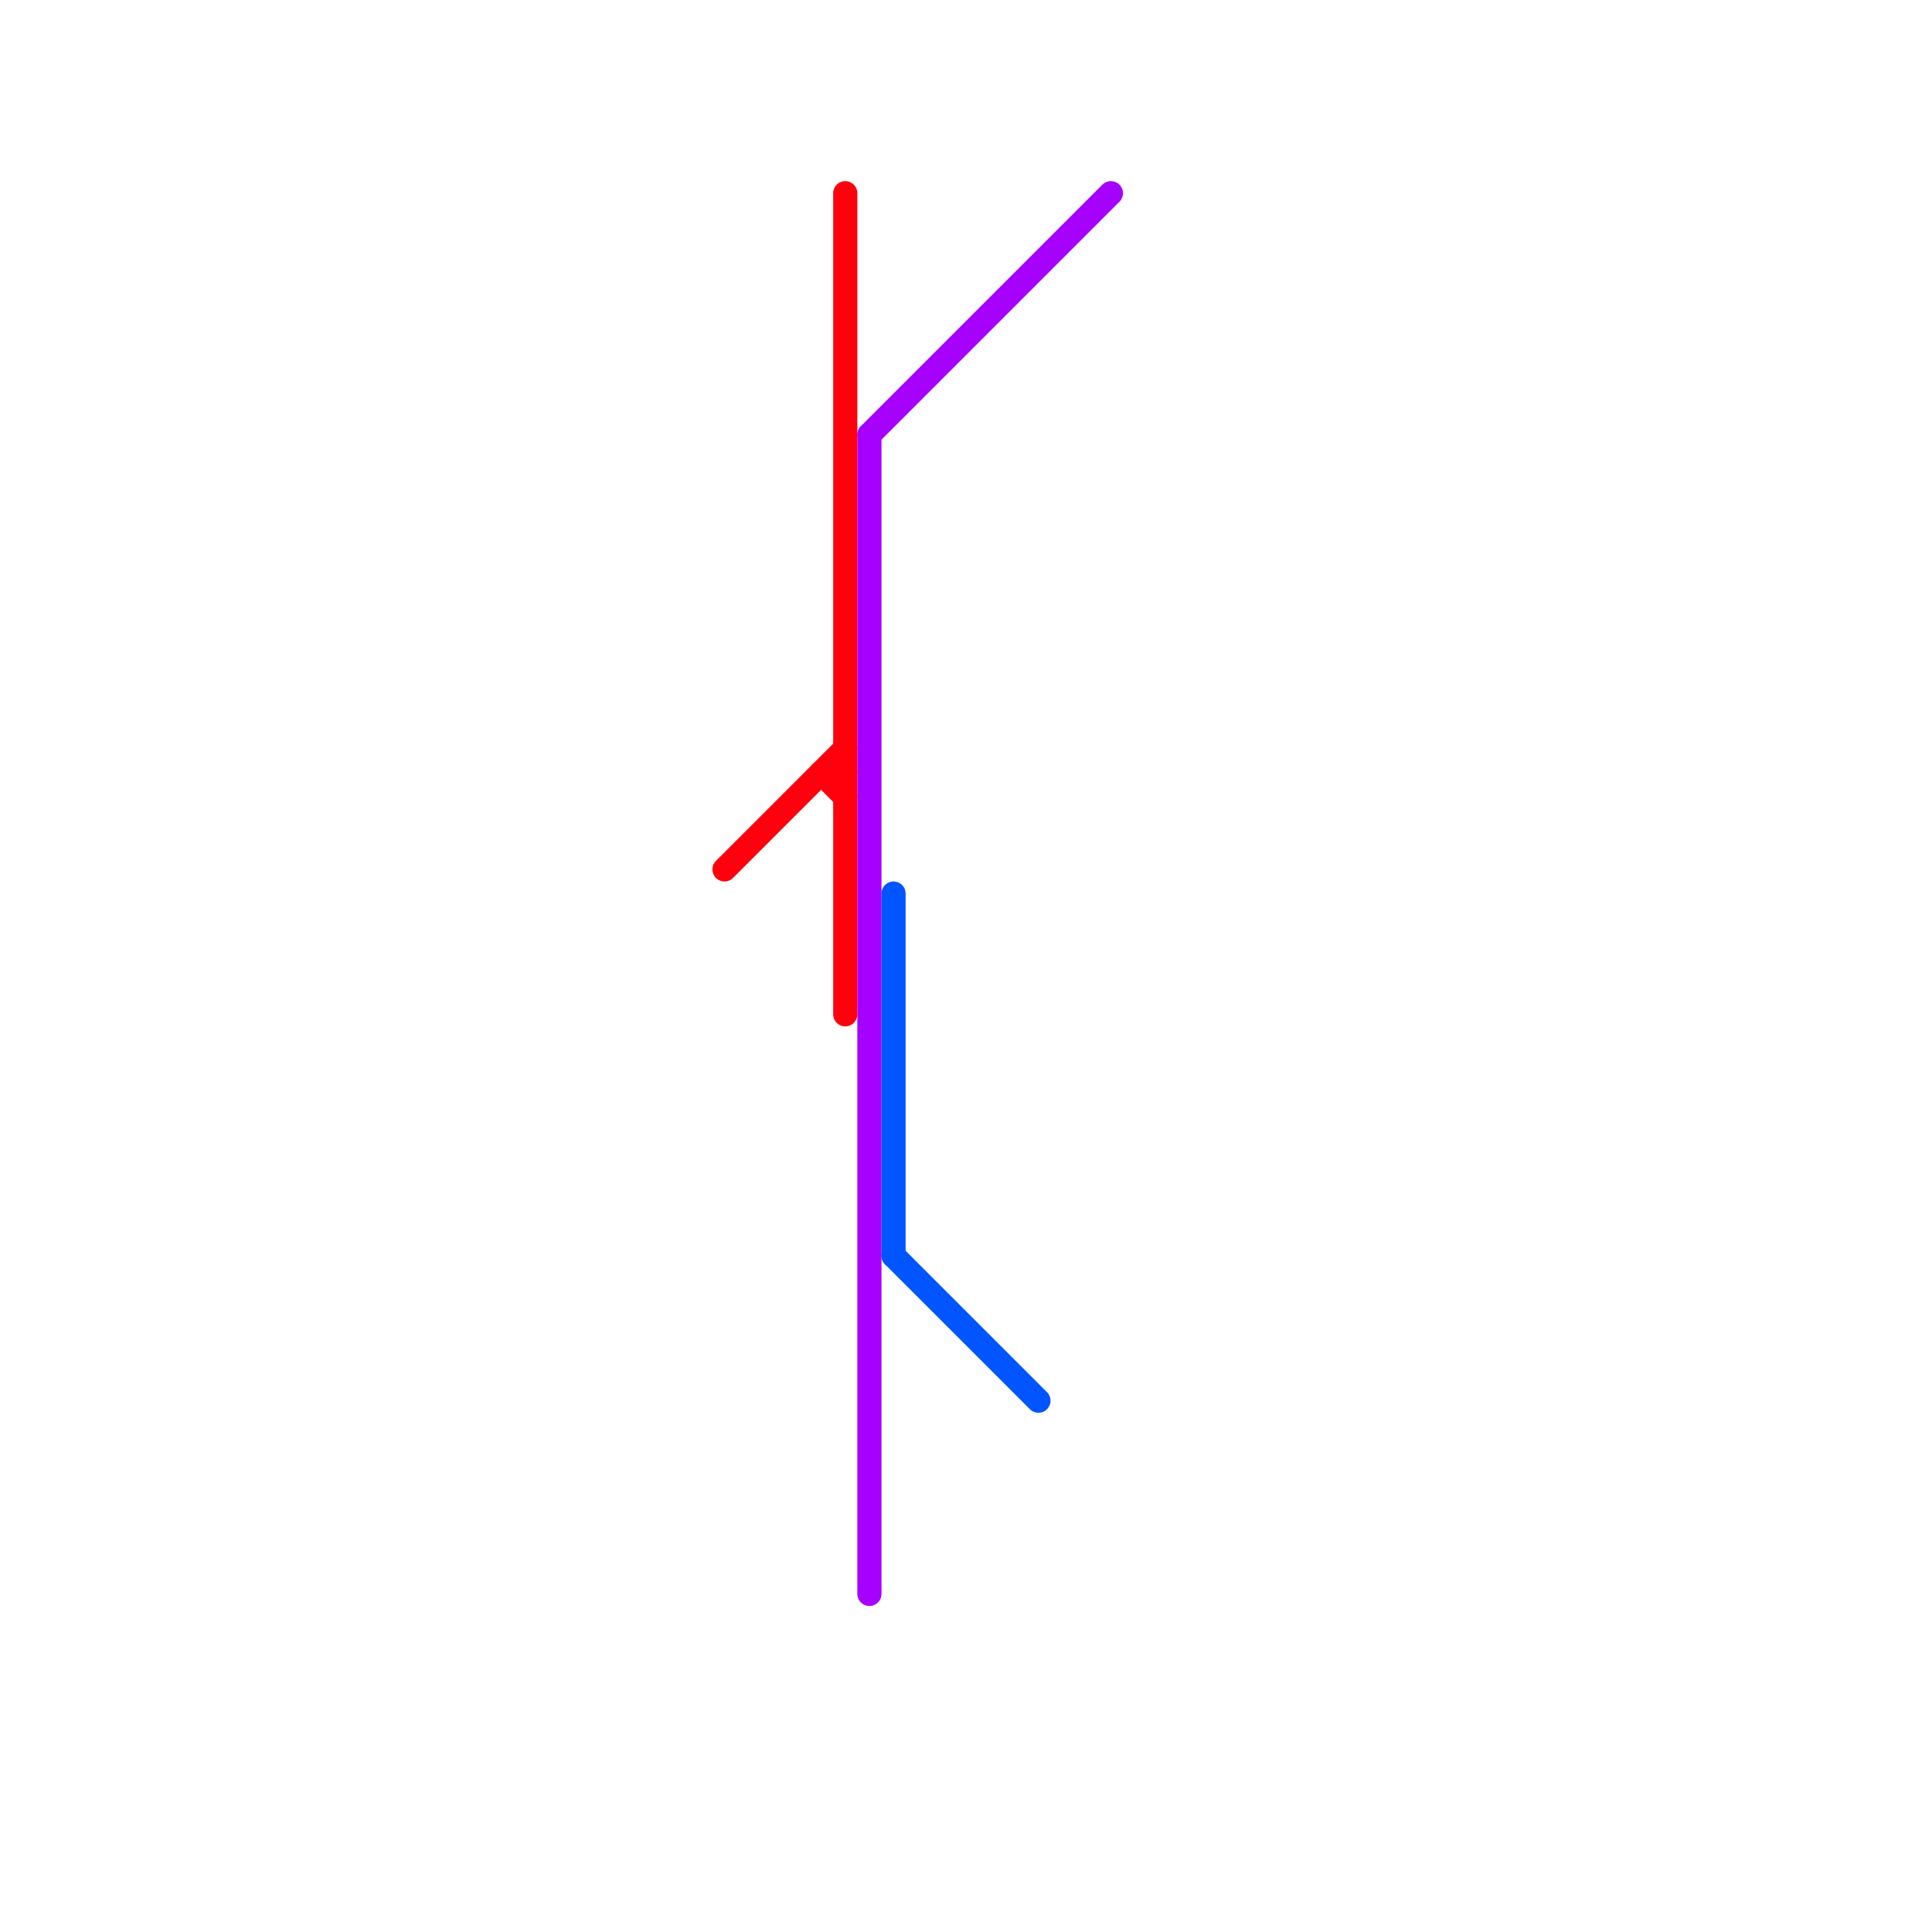 
<svg version="1.1" xmlns="http://www.w3.org/2000/svg" viewBox="0 0 80 80">
<style>text { font: 1px Helvetica; font-weight: 600; white-space: pre; dominant-baseline: central; } line { stroke-width: 1; fill: none; stroke-linecap: round; stroke-linejoin: round; } .c0 { stroke: #ff000d } .c1 { stroke: #a600ff } .c2 { stroke: #0055ff }</style><defs><g id="wm-xf"><circle r="1.2" fill="#000"/><circle r="0.9" fill="#fff"/><circle r="0.6" fill="#000"/><circle r="0.3" fill="#fff"/></g><g id="wm"><circle r="0.6" fill="#000"/><circle r="0.3" fill="#fff"/></g></defs><line class="c0" x1="30" y1="36" x2="35" y2="31"/><line class="c0" x1="35" y1="8" x2="35" y2="42"/><line class="c0" x1="34" y1="32" x2="35" y2="32"/><line class="c0" x1="34" y1="32" x2="35" y2="33"/><line class="c1" x1="36" y1="18" x2="36" y2="66"/><line class="c1" x1="36" y1="18" x2="46" y2="8"/><line class="c2" x1="37" y1="52" x2="43" y2="58"/><line class="c2" x1="37" y1="37" x2="37" y2="52"/>
</svg>
